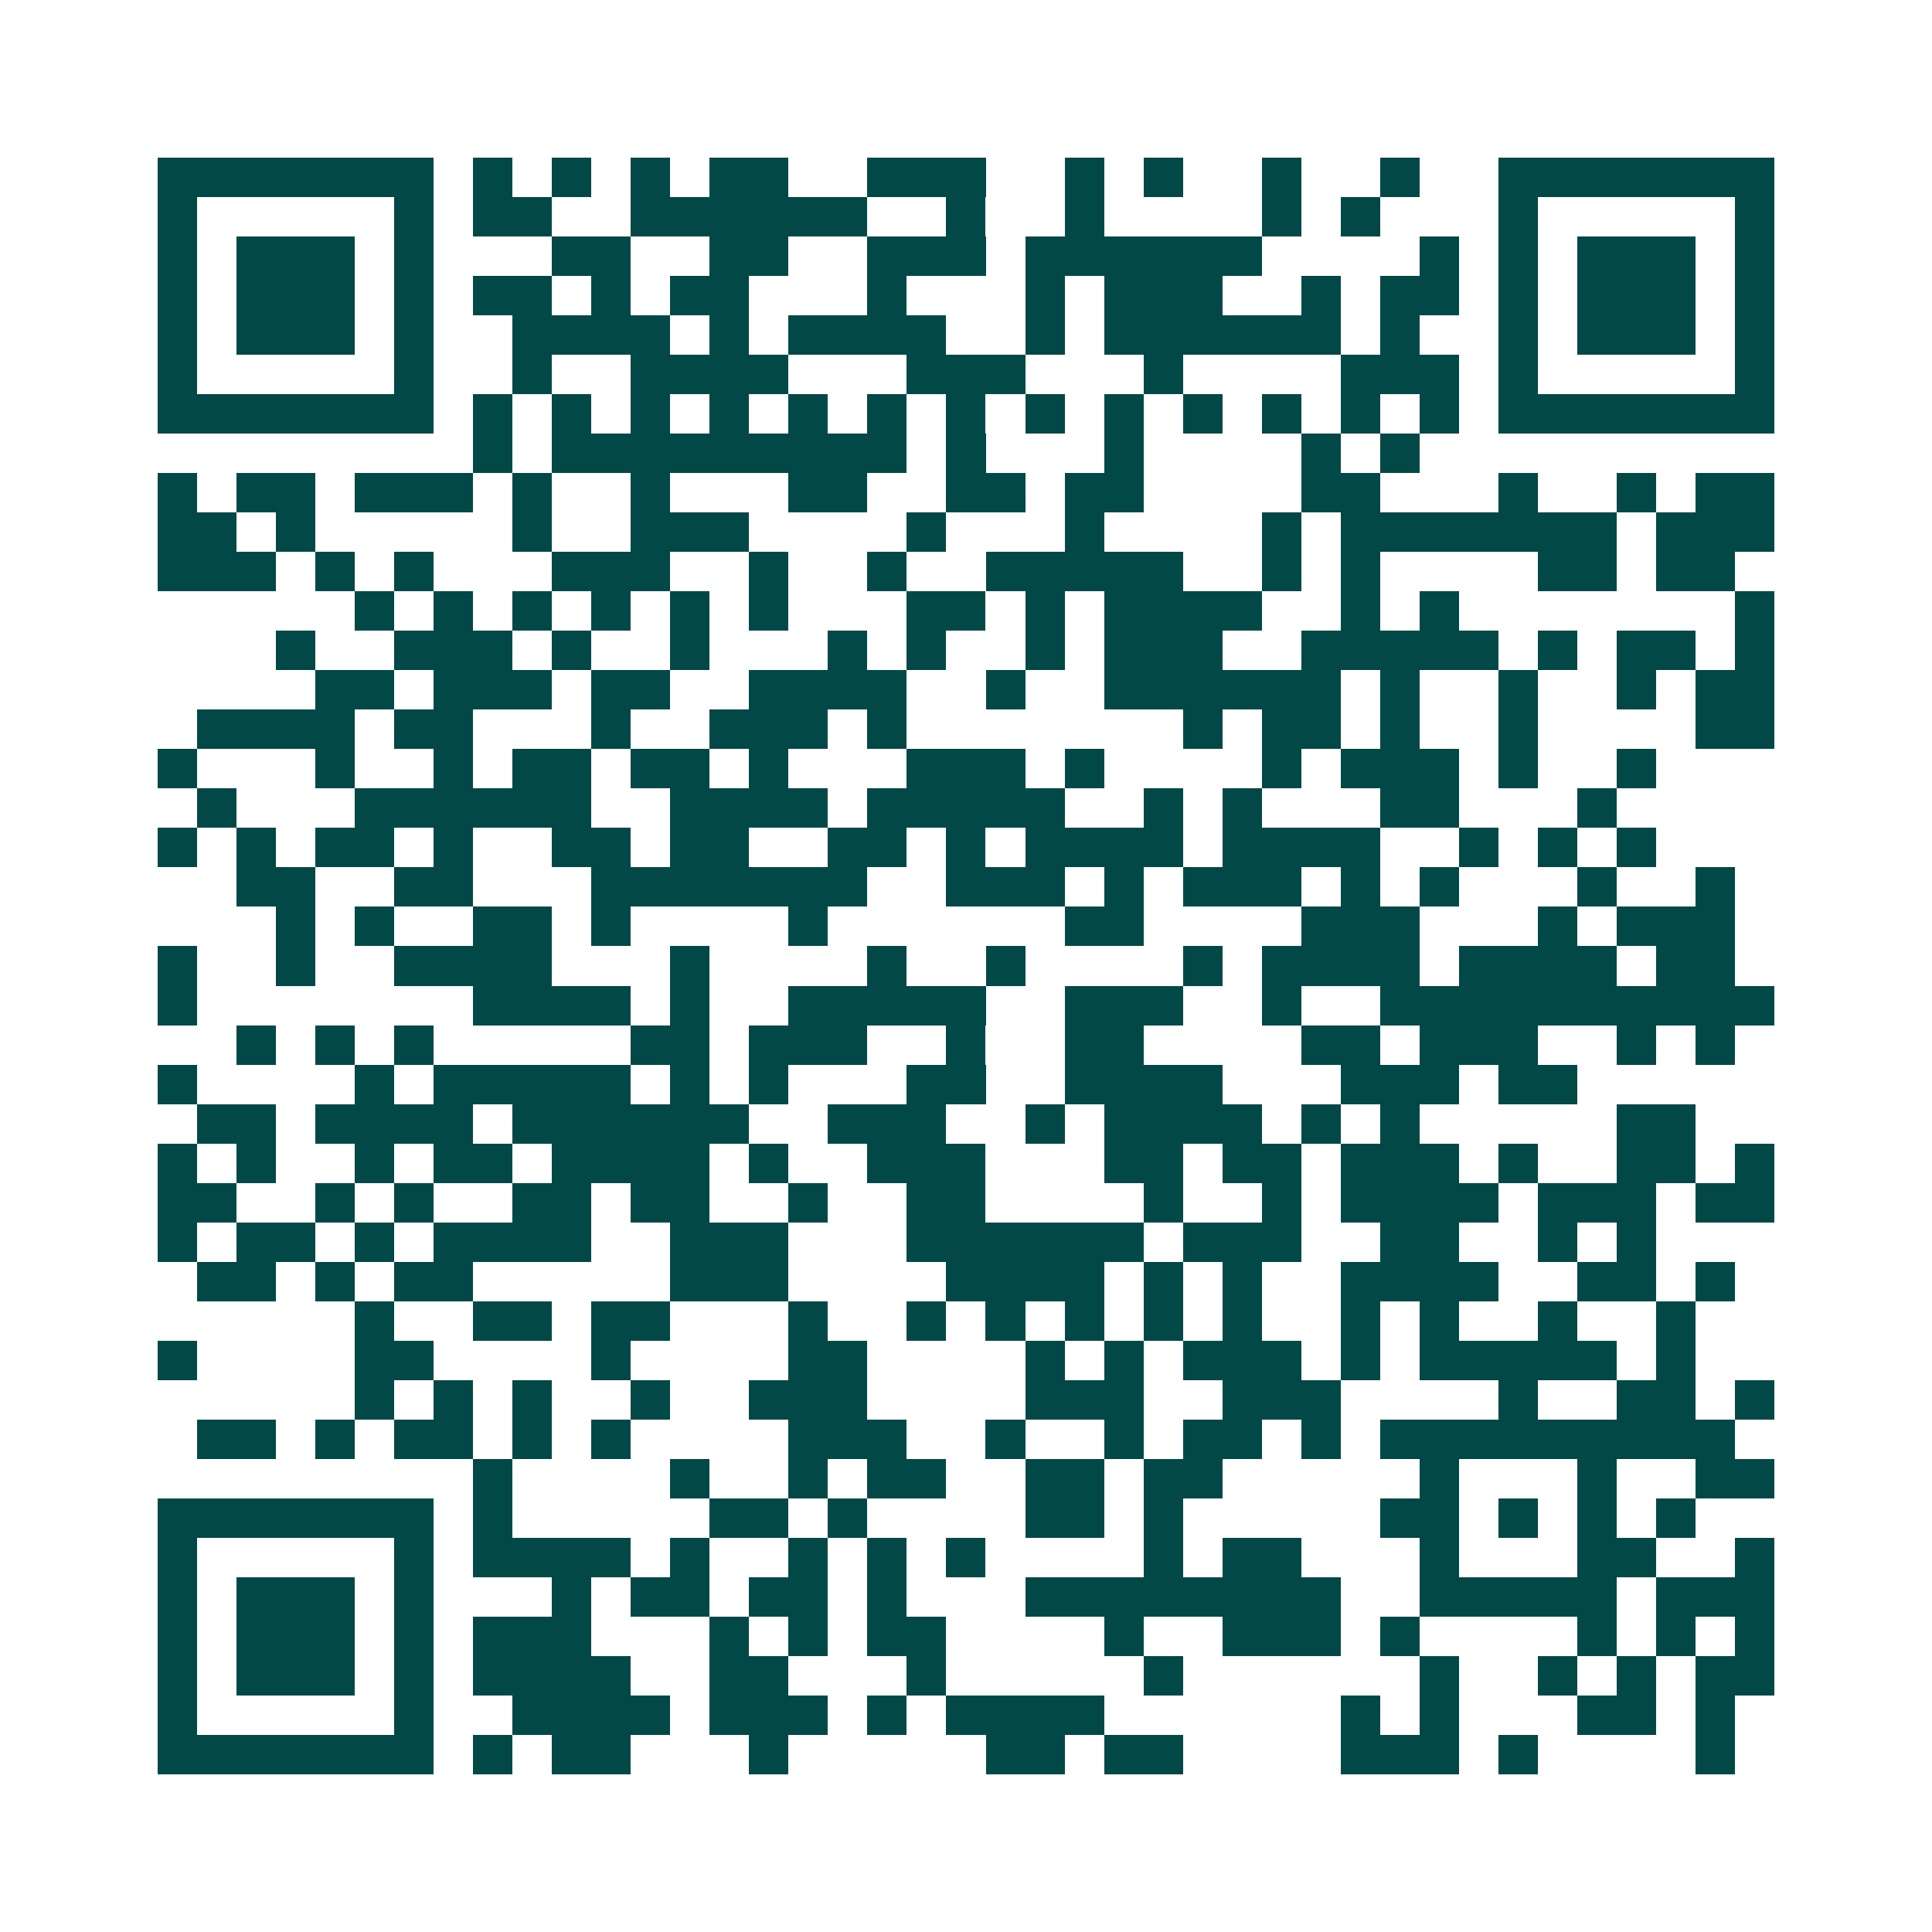 <svg xmlns="http://www.w3.org/2000/svg" width="200" height="200" viewBox="0 0 49 49" shape-rendering="crispEdges"><path fill="#ffffff" d="M0 0h49v49H0z"/><path stroke="#014847" d="M4 4.5h7m1 0h1m1 0h1m1 0h1m1 0h2m2 0h3m2 0h1m1 0h1m2 0h1m2 0h1m2 0h7M4 5.5h1m5 0h1m1 0h2m2 0h6m2 0h1m2 0h1m4 0h1m1 0h1m3 0h1m5 0h1M4 6.5h1m1 0h3m1 0h1m3 0h2m2 0h2m2 0h3m1 0h6m4 0h1m1 0h1m1 0h3m1 0h1M4 7.5h1m1 0h3m1 0h1m1 0h2m1 0h1m1 0h2m3 0h1m3 0h1m1 0h3m2 0h1m1 0h2m1 0h1m1 0h3m1 0h1M4 8.5h1m1 0h3m1 0h1m2 0h4m1 0h1m1 0h4m2 0h1m1 0h6m1 0h1m2 0h1m1 0h3m1 0h1M4 9.5h1m5 0h1m2 0h1m2 0h4m3 0h3m3 0h1m4 0h3m1 0h1m5 0h1M4 10.5h7m1 0h1m1 0h1m1 0h1m1 0h1m1 0h1m1 0h1m1 0h1m1 0h1m1 0h1m1 0h1m1 0h1m1 0h1m1 0h1m1 0h7M12 11.5h1m1 0h9m1 0h1m3 0h1m4 0h1m1 0h1M4 12.5h1m1 0h2m1 0h3m1 0h1m2 0h1m3 0h2m2 0h2m1 0h2m4 0h2m3 0h1m2 0h1m1 0h2M4 13.5h2m1 0h1m5 0h1m2 0h3m4 0h1m3 0h1m4 0h1m1 0h7m1 0h3M4 14.5h3m1 0h1m1 0h1m3 0h3m2 0h1m2 0h1m2 0h5m2 0h1m1 0h1m4 0h2m1 0h2M9 15.5h1m1 0h1m1 0h1m1 0h1m1 0h1m1 0h1m3 0h2m1 0h1m1 0h4m2 0h1m1 0h1m7 0h1M7 16.5h1m2 0h3m1 0h1m2 0h1m3 0h1m1 0h1m2 0h1m1 0h3m2 0h5m1 0h1m1 0h2m1 0h1M8 17.5h2m1 0h3m1 0h2m2 0h4m2 0h1m2 0h6m1 0h1m2 0h1m2 0h1m1 0h2M5 18.5h4m1 0h2m3 0h1m2 0h3m1 0h1m7 0h1m1 0h2m1 0h1m2 0h1m4 0h2M4 19.5h1m3 0h1m2 0h1m1 0h2m1 0h2m1 0h1m3 0h3m1 0h1m4 0h1m1 0h3m1 0h1m2 0h1M5 20.5h1m3 0h6m2 0h4m1 0h5m2 0h1m1 0h1m3 0h2m3 0h1M4 21.5h1m1 0h1m1 0h2m1 0h1m2 0h2m1 0h2m2 0h2m1 0h1m1 0h4m1 0h4m2 0h1m1 0h1m1 0h1M6 22.5h2m2 0h2m3 0h7m2 0h3m1 0h1m1 0h3m1 0h1m1 0h1m3 0h1m2 0h1M7 23.5h1m1 0h1m2 0h2m1 0h1m4 0h1m6 0h2m4 0h3m3 0h1m1 0h3M4 24.5h1m2 0h1m2 0h4m3 0h1m4 0h1m2 0h1m4 0h1m1 0h4m1 0h4m1 0h2M4 25.5h1m7 0h4m1 0h1m2 0h5m2 0h3m2 0h1m2 0h10M6 26.5h1m1 0h1m1 0h1m5 0h2m1 0h3m2 0h1m2 0h2m4 0h2m1 0h3m2 0h1m1 0h1M4 27.5h1m4 0h1m1 0h5m1 0h1m1 0h1m3 0h2m2 0h4m3 0h3m1 0h2M5 28.5h2m1 0h4m1 0h6m2 0h3m2 0h1m1 0h4m1 0h1m1 0h1m5 0h2M4 29.5h1m1 0h1m2 0h1m1 0h2m1 0h4m1 0h1m2 0h3m3 0h2m1 0h2m1 0h3m1 0h1m2 0h2m1 0h1M4 30.5h2m2 0h1m1 0h1m2 0h2m1 0h2m2 0h1m2 0h2m4 0h1m2 0h1m1 0h4m1 0h3m1 0h2M4 31.5h1m1 0h2m1 0h1m1 0h4m2 0h3m3 0h6m1 0h3m2 0h2m2 0h1m1 0h1M5 32.5h2m1 0h1m1 0h2m5 0h3m4 0h4m1 0h1m1 0h1m2 0h4m2 0h2m1 0h1M9 33.5h1m2 0h2m1 0h2m3 0h1m2 0h1m1 0h1m1 0h1m1 0h1m1 0h1m2 0h1m1 0h1m2 0h1m2 0h1M4 34.5h1m4 0h2m4 0h1m4 0h2m4 0h1m1 0h1m1 0h3m1 0h1m1 0h5m1 0h1M9 35.5h1m1 0h1m1 0h1m2 0h1m2 0h3m4 0h3m2 0h3m4 0h1m2 0h2m1 0h1M5 36.5h2m1 0h1m1 0h2m1 0h1m1 0h1m4 0h3m2 0h1m2 0h1m1 0h2m1 0h1m1 0h9M12 37.5h1m4 0h1m2 0h1m1 0h2m2 0h2m1 0h2m5 0h1m3 0h1m2 0h2M4 38.5h7m1 0h1m5 0h2m1 0h1m4 0h2m1 0h1m5 0h2m1 0h1m1 0h1m1 0h1M4 39.5h1m5 0h1m1 0h4m1 0h1m2 0h1m1 0h1m1 0h1m4 0h1m1 0h2m3 0h1m3 0h2m2 0h1M4 40.5h1m1 0h3m1 0h1m3 0h1m1 0h2m1 0h2m1 0h1m3 0h8m2 0h5m1 0h3M4 41.5h1m1 0h3m1 0h1m1 0h3m3 0h1m1 0h1m1 0h2m4 0h1m2 0h3m1 0h1m4 0h1m1 0h1m1 0h1M4 42.5h1m1 0h3m1 0h1m1 0h4m2 0h2m3 0h1m5 0h1m6 0h1m2 0h1m1 0h1m1 0h2M4 43.5h1m5 0h1m2 0h4m1 0h3m1 0h1m1 0h4m6 0h1m1 0h1m3 0h2m1 0h1M4 44.5h7m1 0h1m1 0h2m3 0h1m5 0h2m1 0h2m4 0h3m1 0h1m4 0h1"/></svg>
